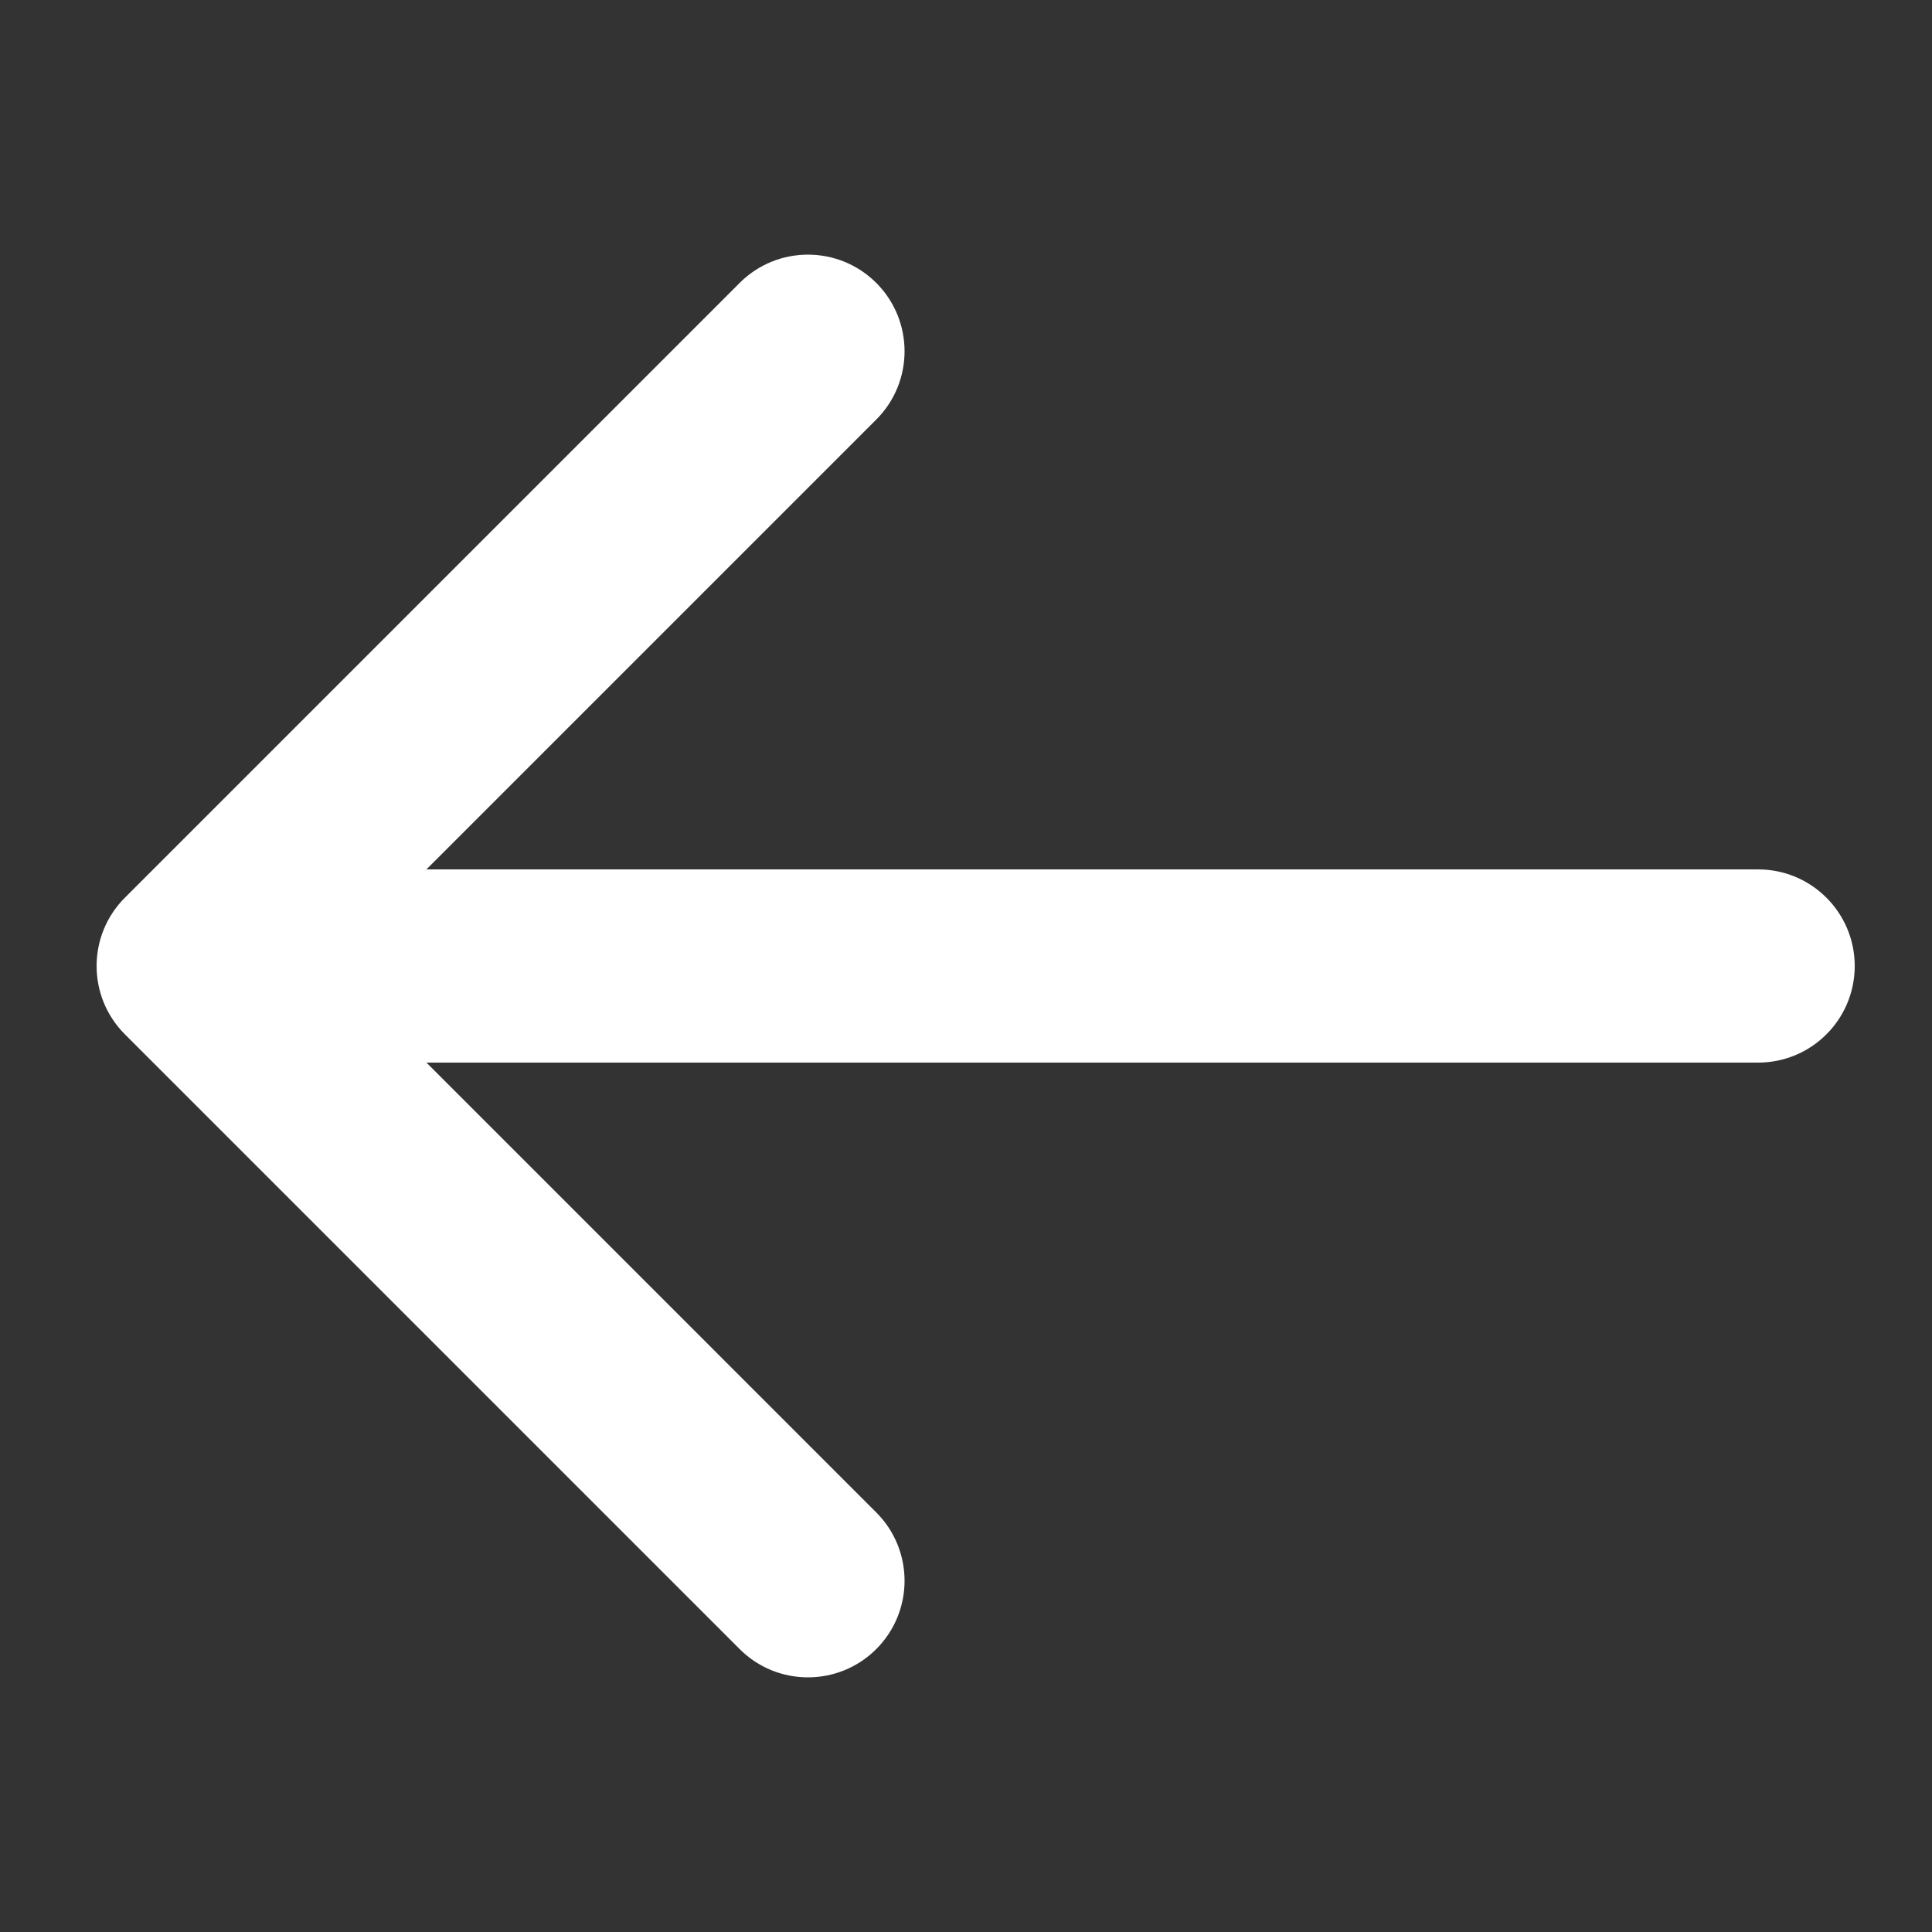 <?xml version="1.0" encoding="UTF-8"?> <svg xmlns="http://www.w3.org/2000/svg" width="50" height="50" viewBox="0 0 50 50" fill="none"><rect x="0" y="0" width="50" height="50" fill="#333333" stroke="none"/><path d="M45.5 27.5C46.881 27.5 48 26.381 48 25C48 23.619 46.881 22.5 45.5 22.5V27.5ZM3.232 23.232C2.256 24.209 2.256 25.791 3.232 26.768L19.142 42.678C20.118 43.654 21.701 43.654 22.678 42.678C23.654 41.701 23.654 40.118 22.678 39.142L8.536 25L22.678 10.858C23.654 9.882 23.654 8.299 22.678 7.322C21.701 6.346 20.118 6.346 19.142 7.322L3.232 23.232ZM45.5 22.5H5V27.5H45.5V22.5Z" fill="white"></path></svg> 